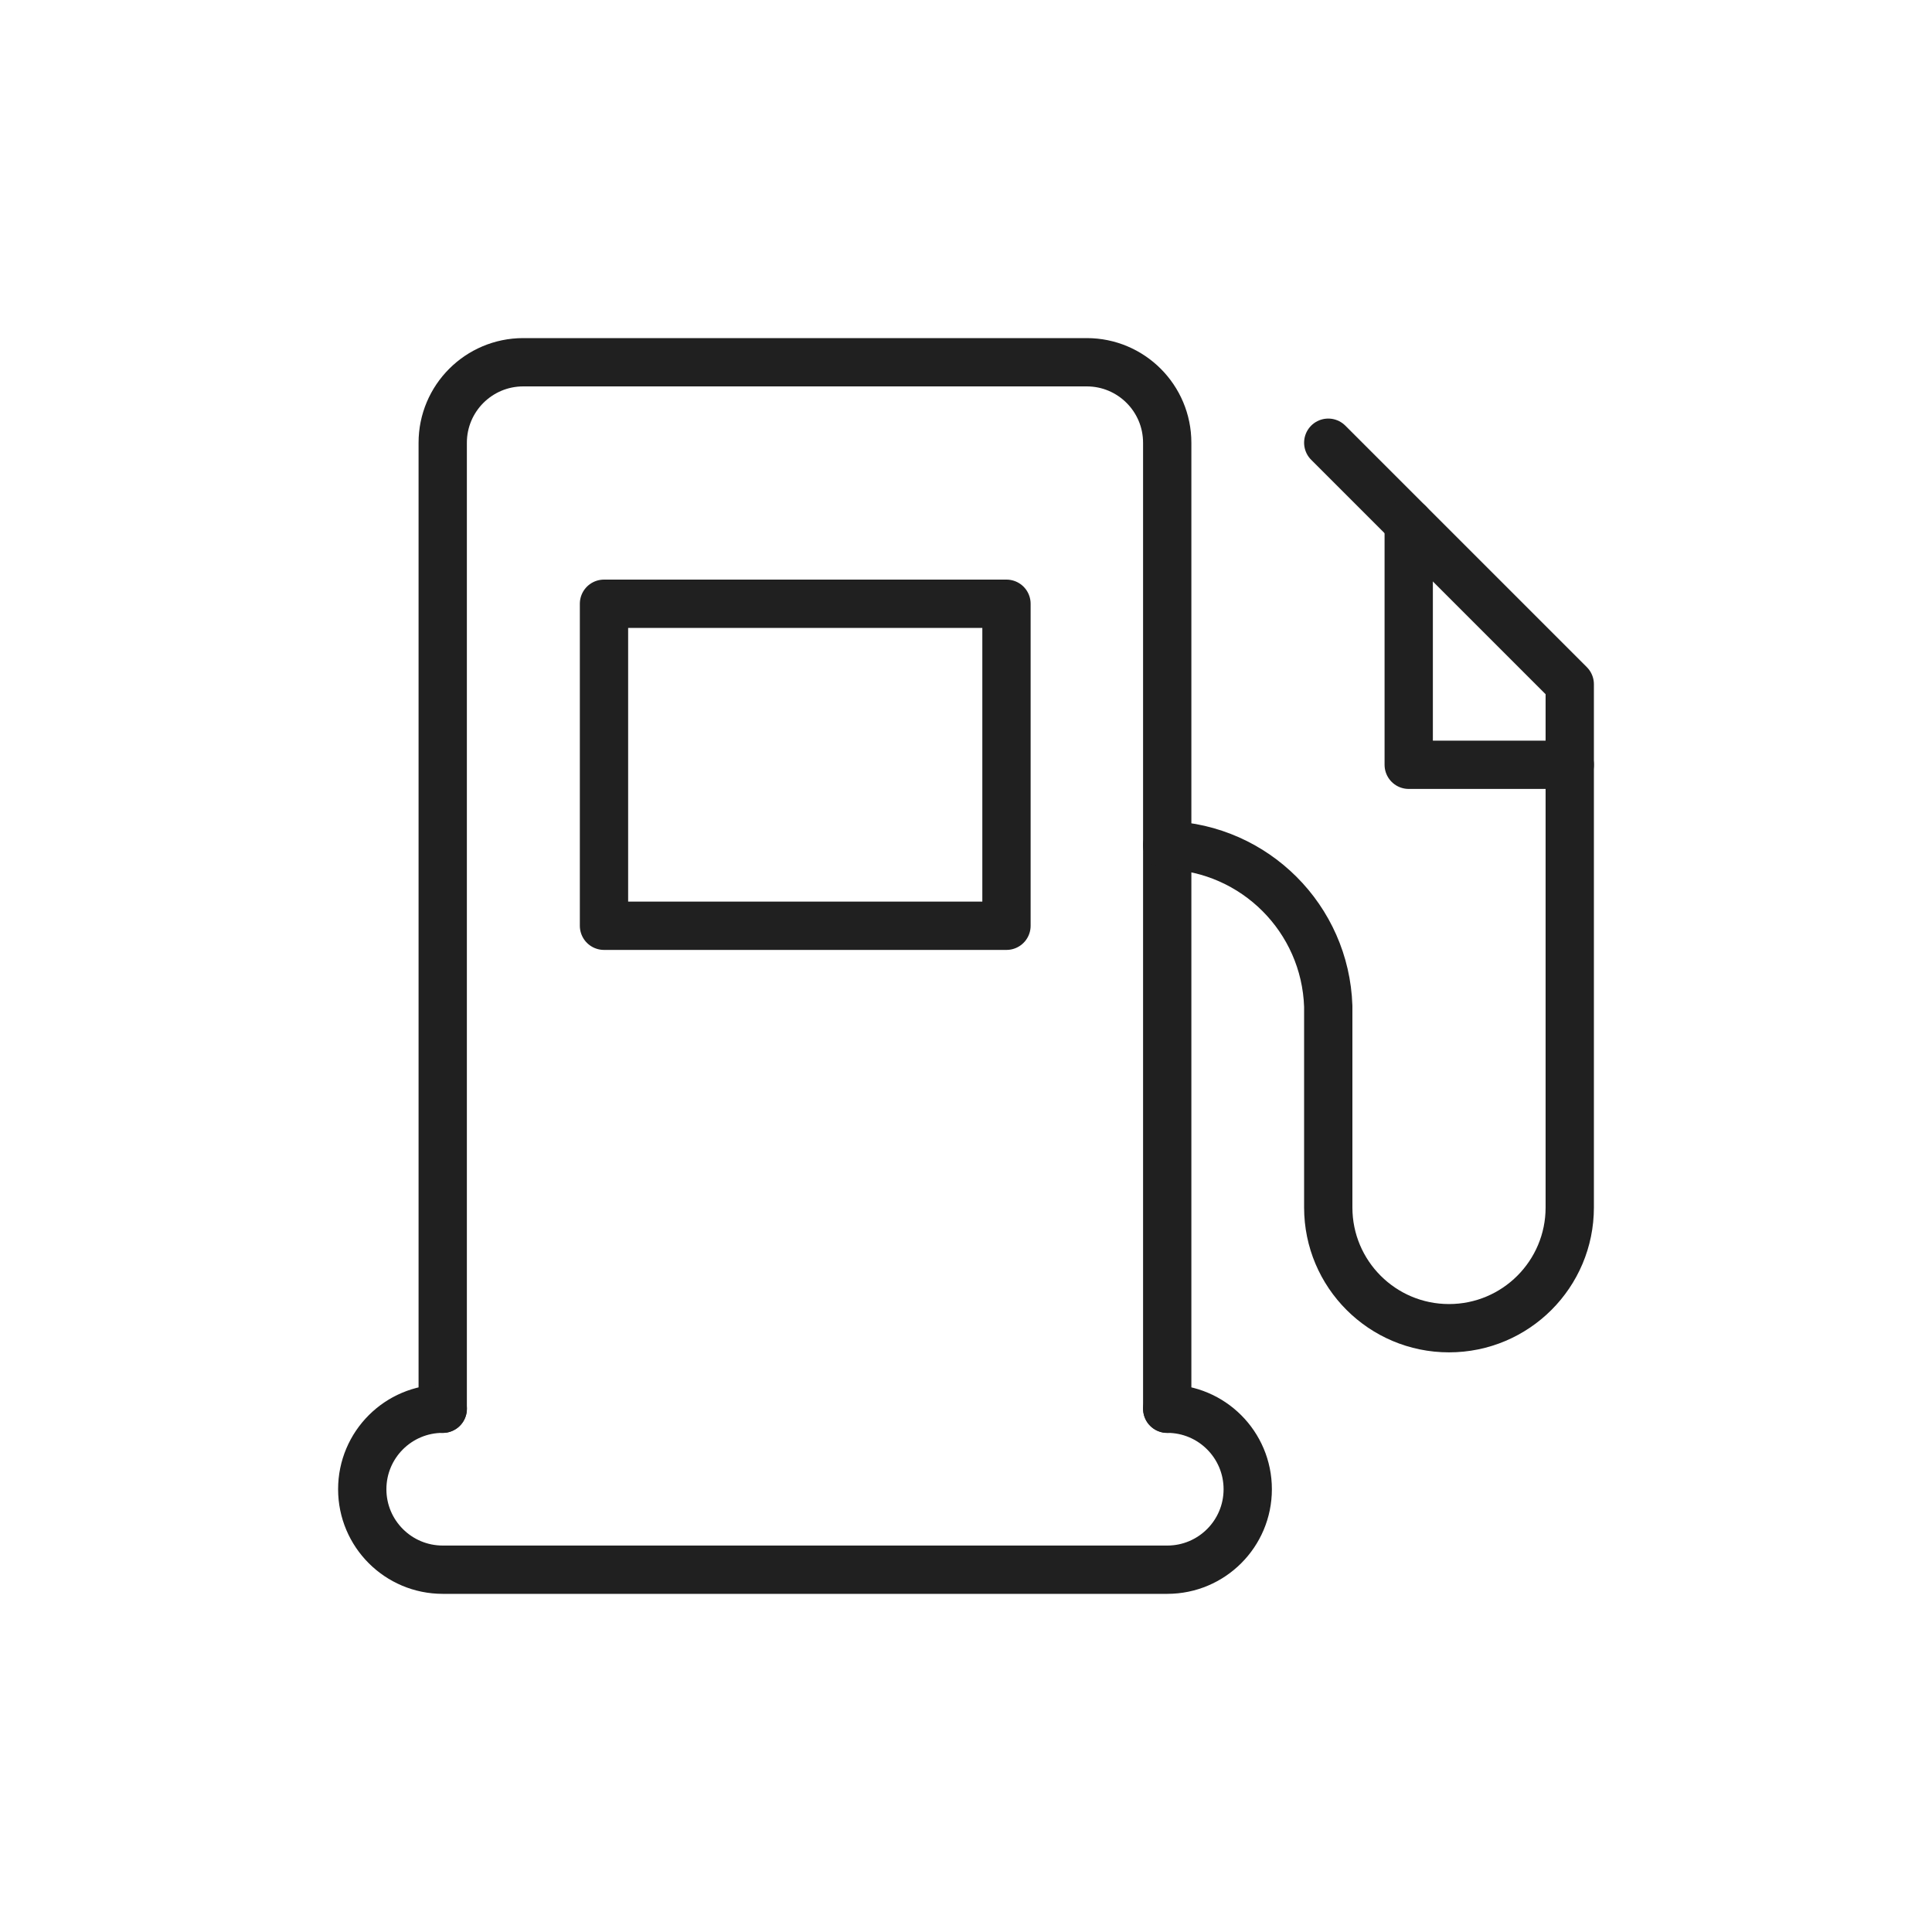 <svg width="40" height="40" viewBox="0 0 40 40" fill="none" xmlns="http://www.w3.org/2000/svg">
<path d="M9.166 29.167V9.167C9.166 8.246 9.913 7.5 10.833 7.5H22.5C23.42 7.5 24.166 8.246 24.166 9.167V29.167" stroke="#202020" stroke-linecap="round" stroke-linejoin="round"/>
<path d="M24.167 29.166C25.087 29.166 25.833 29.912 25.833 30.833V30.833C25.833 31.753 25.087 32.499 24.167 32.499H9.167C8.246 32.499 7.5 31.753 7.5 30.833V30.833C7.5 29.912 8.246 29.166 9.167 29.166" stroke="#202020" stroke-linecap="round" stroke-linejoin="round"/>
<rect x="12.505" y="12.5" width="8.333" height="6.667" stroke="#202020" stroke-linecap="round" stroke-linejoin="round"/>
<path d="M27.5 9.166L32.5 14.166V24.999C32.5 26.38 31.381 27.499 30 27.499V27.499C28.619 27.499 27.5 26.38 27.5 24.999V20.833C27.439 19.018 25.982 17.561 24.166 17.499" stroke="#202020" stroke-linecap="round" stroke-linejoin="round"/>
<path d="M29.166 10.834V15.834H32.5" stroke="#202020" stroke-linecap="round" stroke-linejoin="round"/>
</svg>
